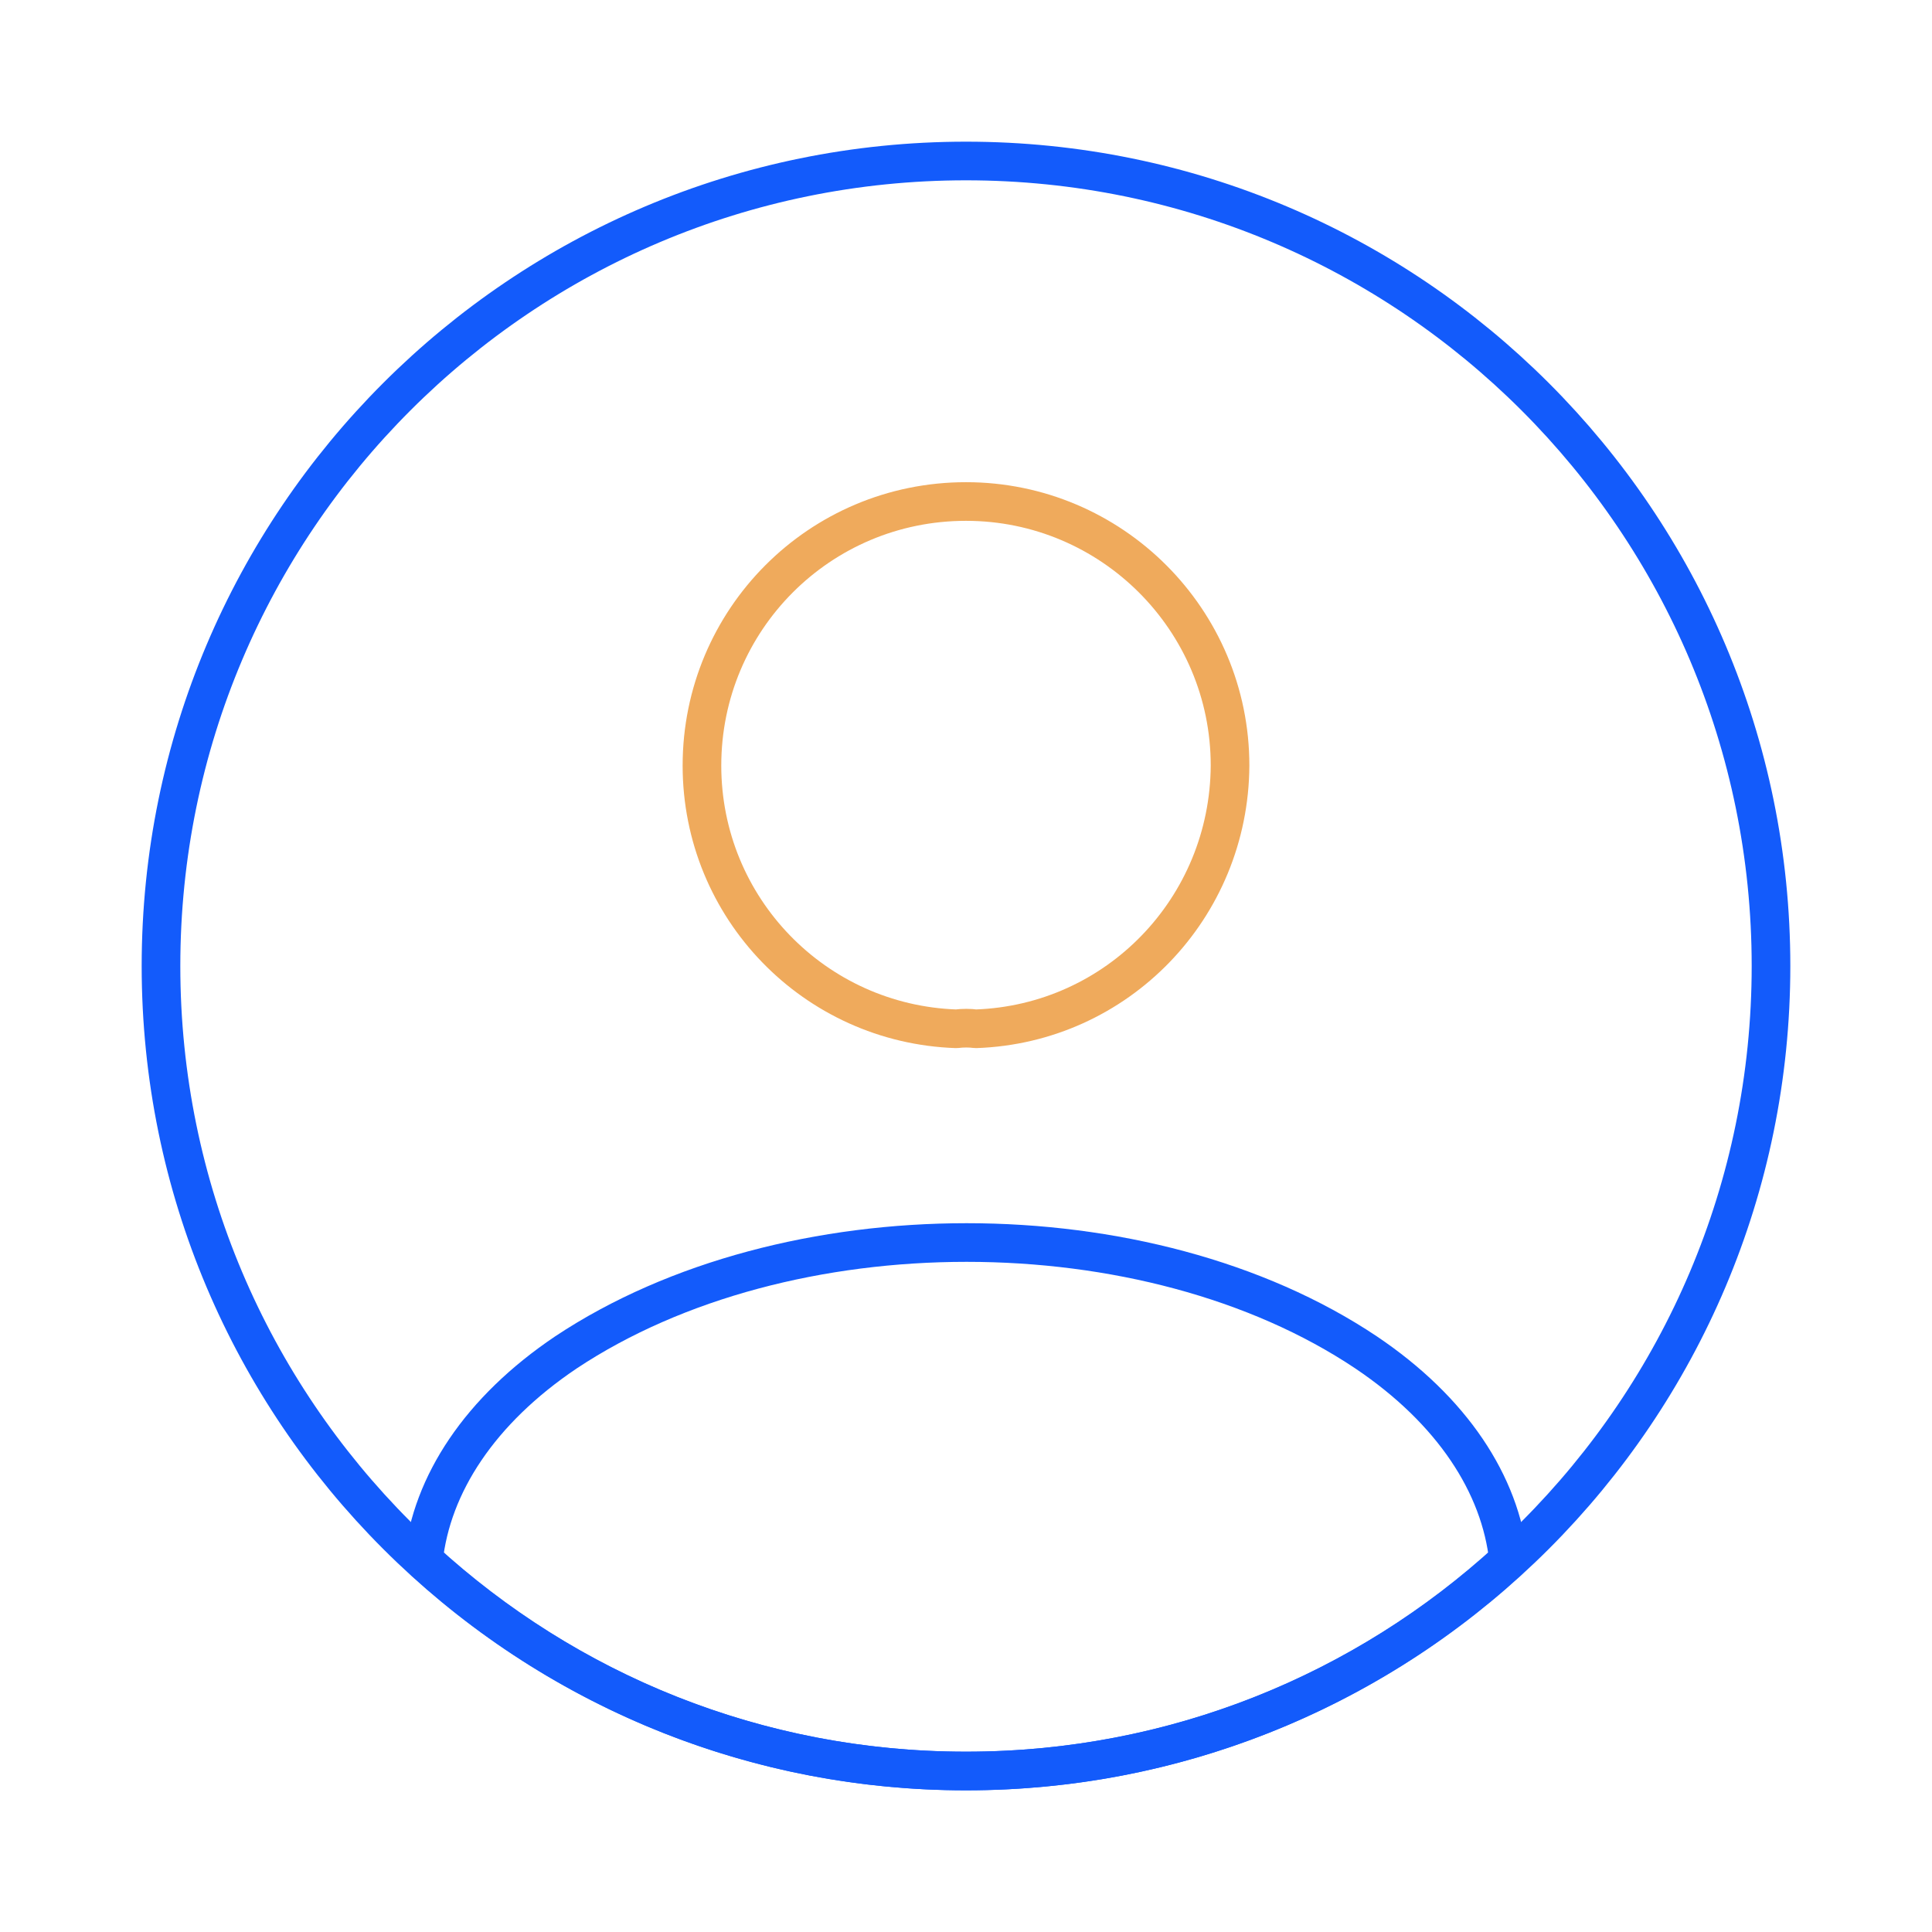 <svg width="100" height="100" viewBox="0 0 100 100" fill="none" xmlns="http://www.w3.org/2000/svg">
<path d="M50.5 53.25C50.208 53.208 49.833 53.208 49.5 53.25C42.167 53 36.333 47 36.333 39.625C36.333 32.083 42.417 25.958 50 25.958C57.542 25.958 63.667 32.083 63.667 39.625C63.625 47 57.833 53 50.5 53.25Z" stroke="#EFAA5C" stroke-width="2" stroke-linecap="round" stroke-linejoin="round"/>
<path d="M78.083 80.75C70.667 87.542 60.833 91.667 50 91.667C39.167 91.667 29.333 87.542 21.917 80.75C22.333 76.833 24.833 73 29.292 70C40.708 62.417 59.375 62.417 70.708 70C75.167 73 77.667 76.833 78.083 80.75Z" stroke="#135BFB" stroke-width="2" stroke-linecap="round" stroke-linejoin="round"/>
<path d="M50 91.667C73.012 91.667 91.667 73.012 91.667 50C91.667 26.988 73.012 8.333 50 8.333C26.988 8.333 8.333 26.988 8.333 50C8.333 73.012 26.988 91.667 50 91.667Z" stroke="#135BFB" stroke-width="2" stroke-linecap="round" stroke-linejoin="round"/>
</svg>
